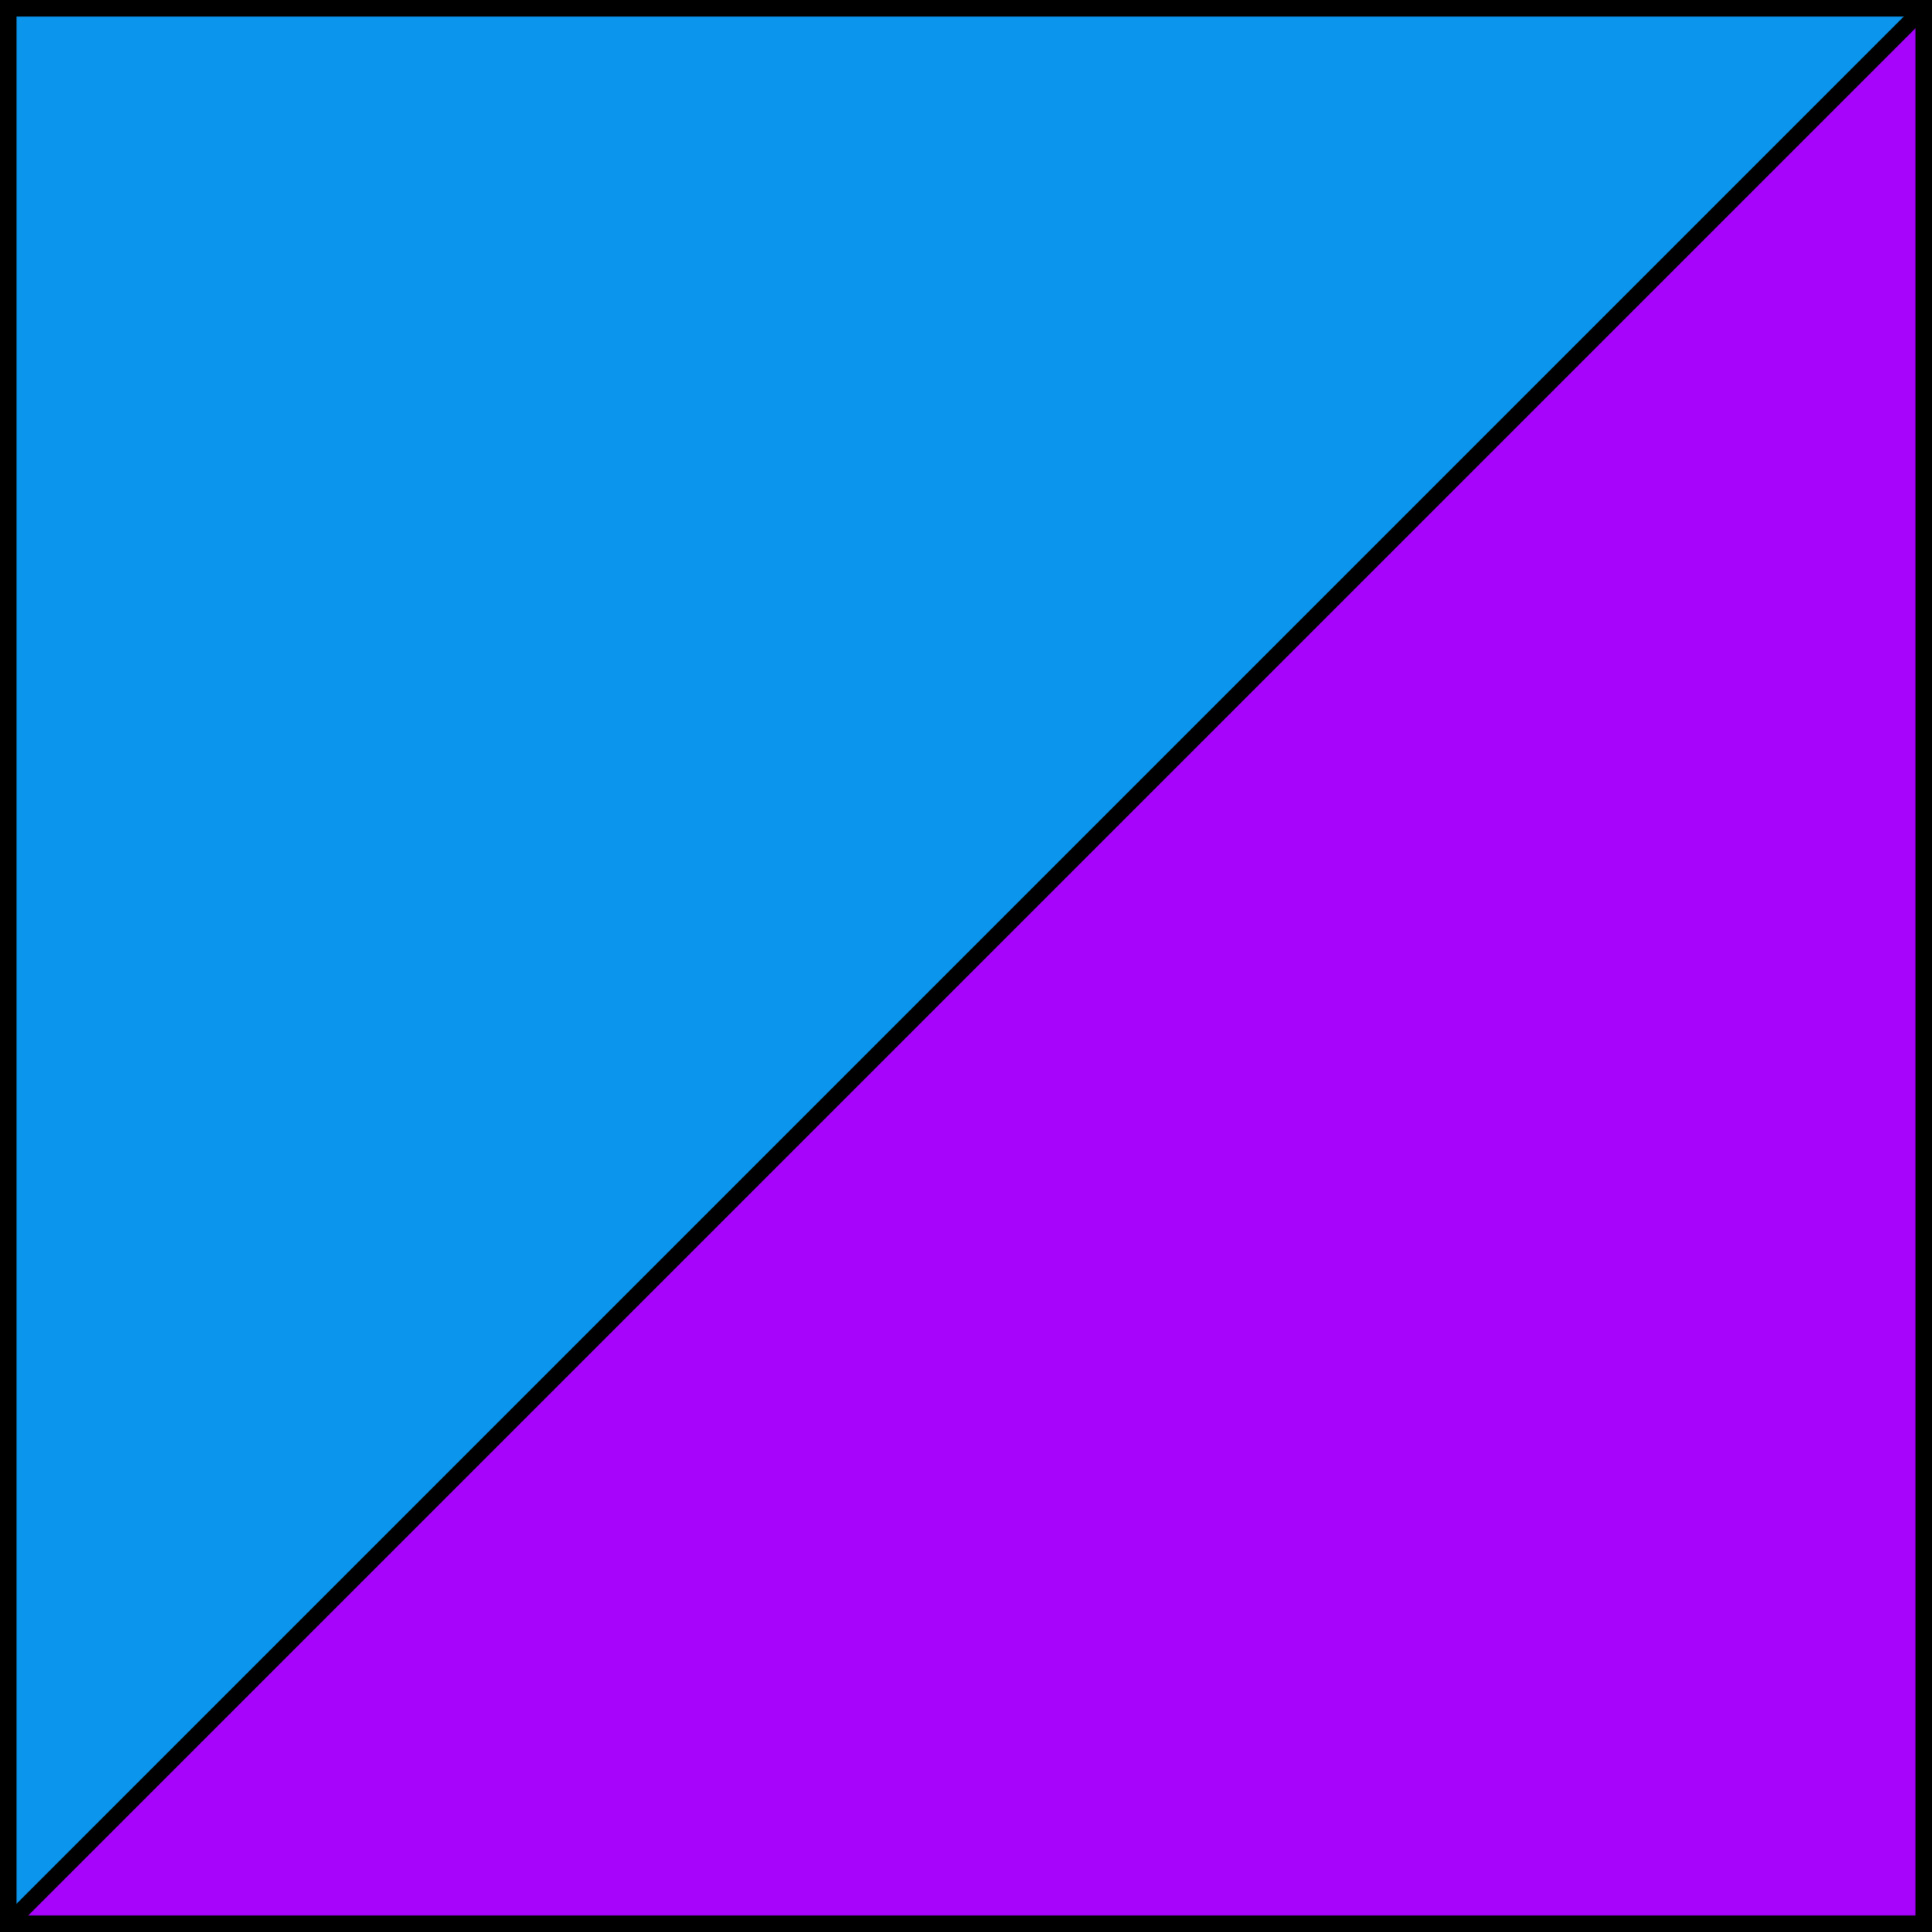 <svg width="117" height="117" xmlns="http://www.w3.org/2000/svg">
  <rect width="100%" height="100%"/>
  <polygon points="1,1 116,1 1,116" fill="rgb(11,149,237)"/>
  <polygon points="116,116 1,116 116,1" fill="rgb(167,4,251)"/>
  <line x1="0" y1="117" x2="117" y2="0" stroke="black" stroke-width="1px"/>
</svg>